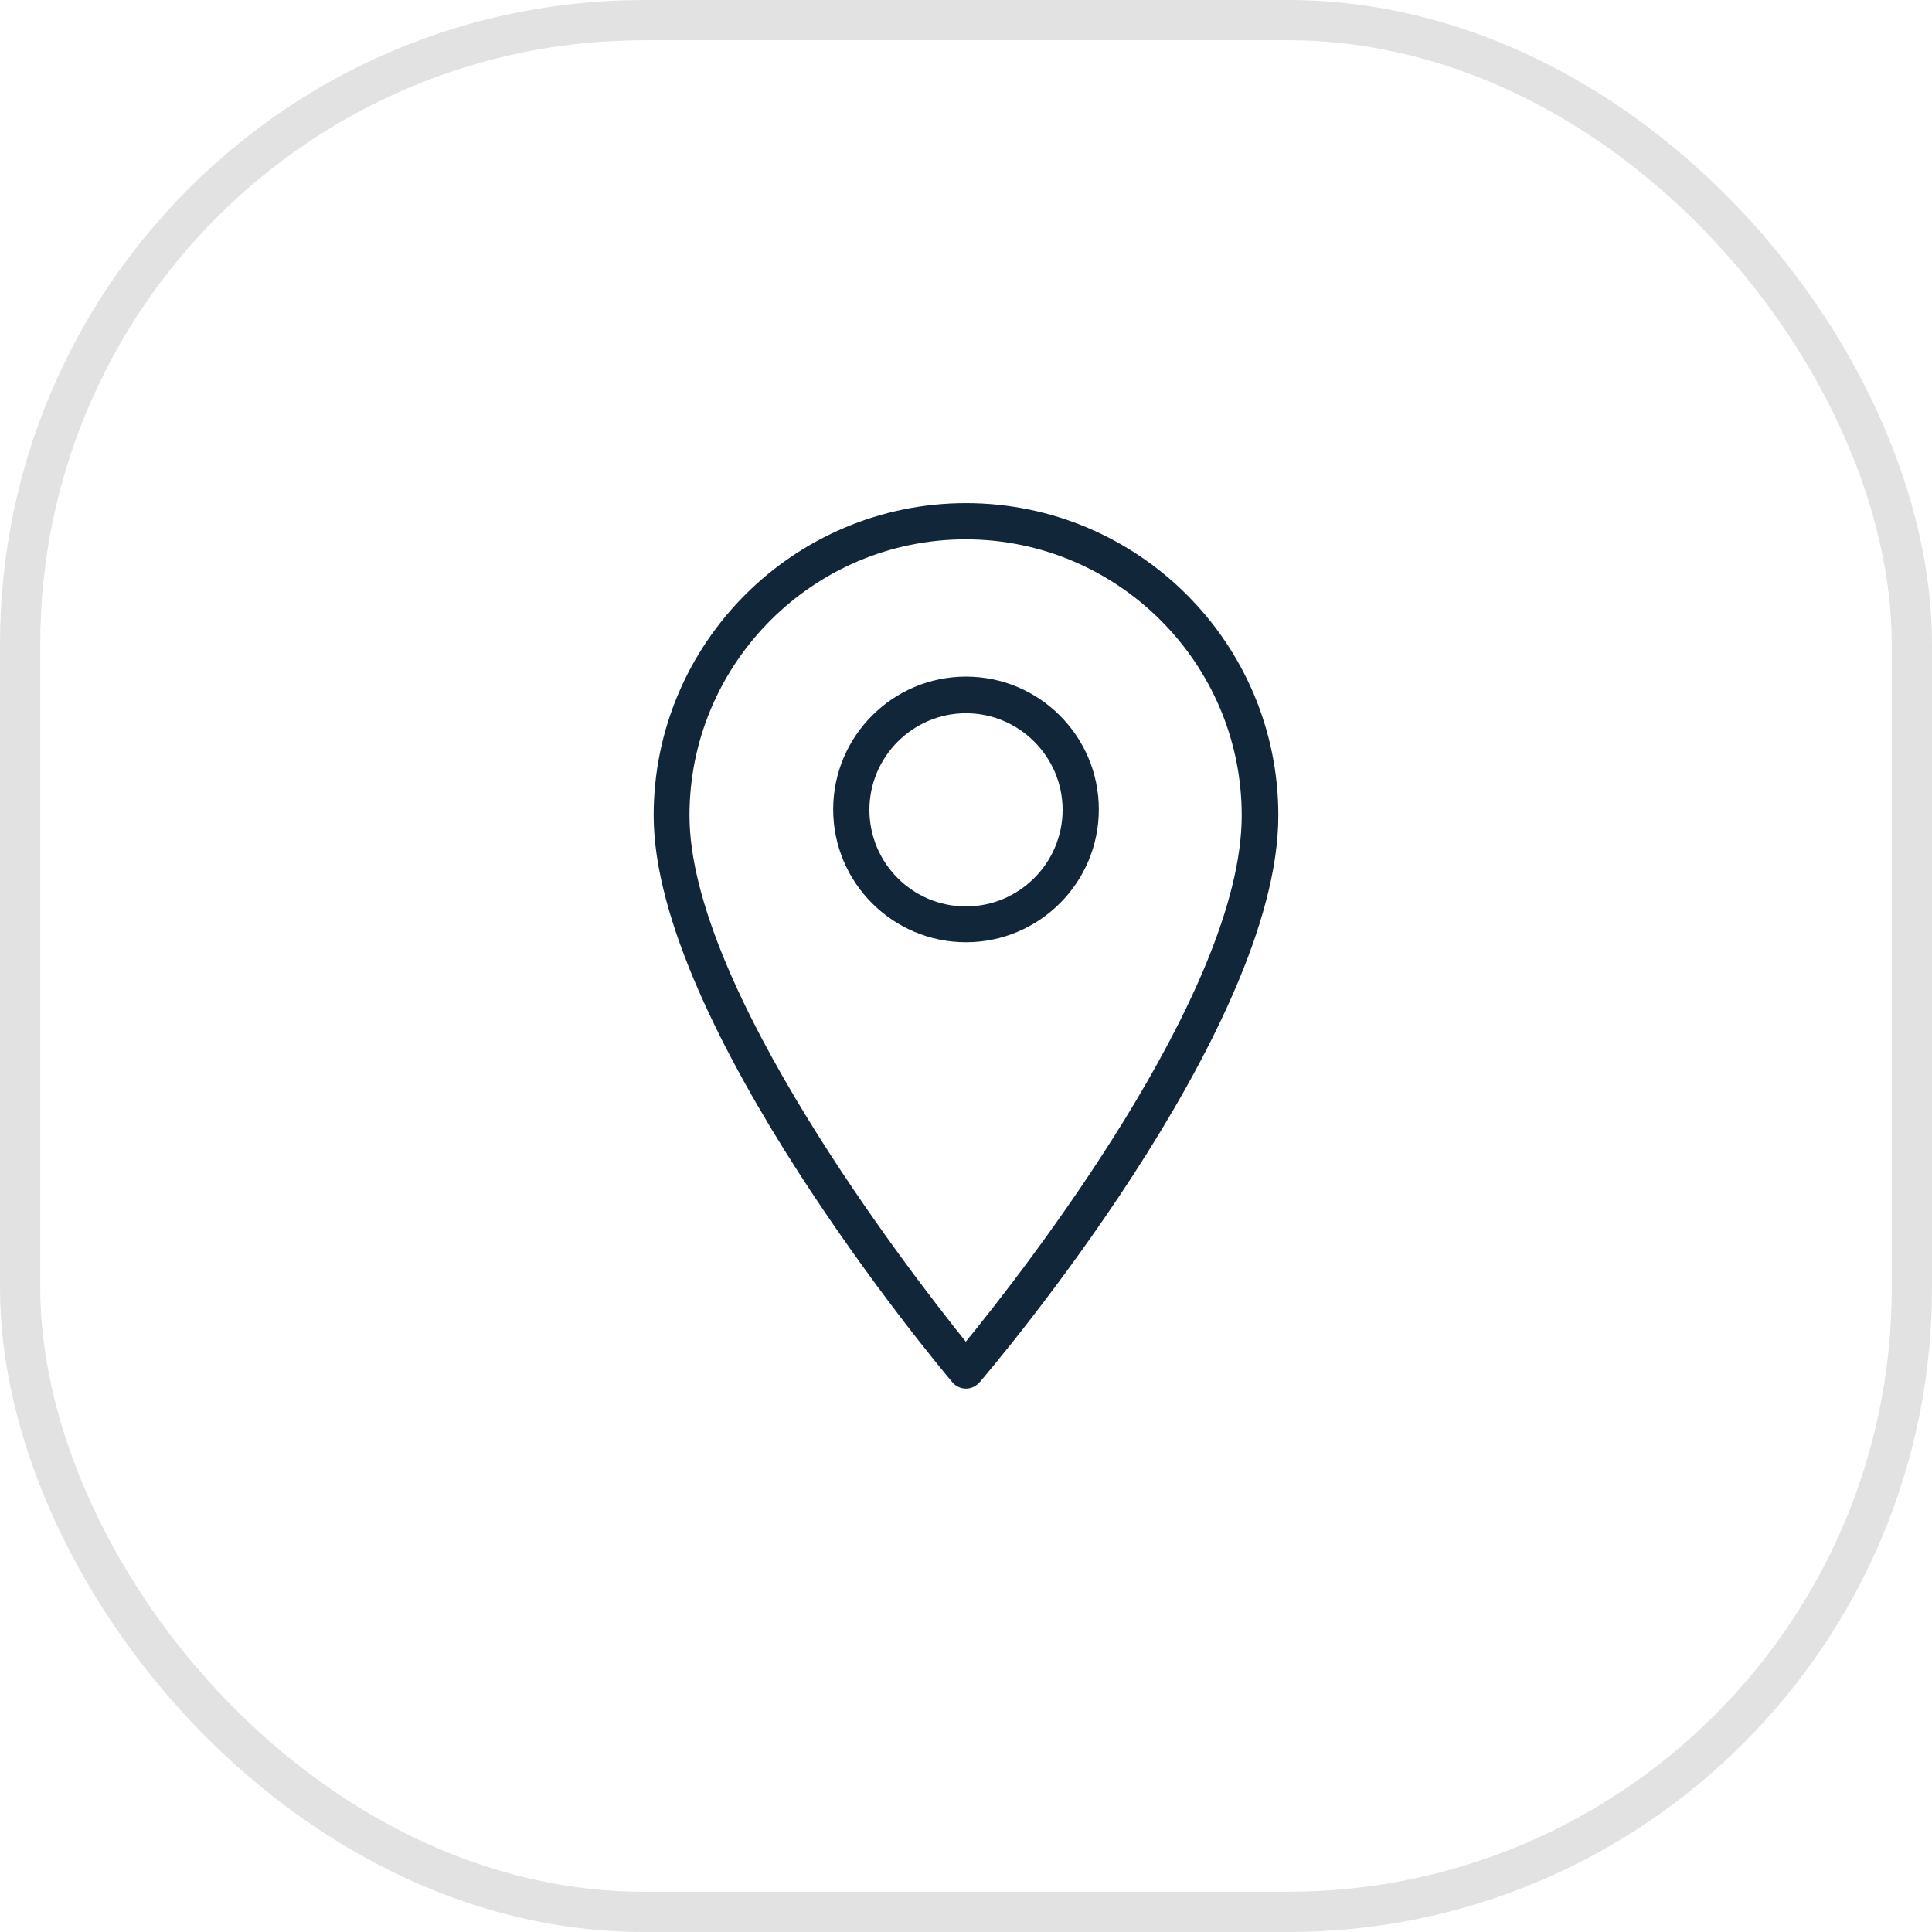 <?xml version="1.0" encoding="UTF-8"?>
<svg id="Layer_1" data-name="Layer 1" xmlns="http://www.w3.org/2000/svg" viewBox="0 0 48 48">
  <defs>
    <style>
      .cls-1 {
        fill: none;
        stroke: #e2e2e2;
      }

      .cls-2 {
        fill: #12263a;
        stroke-width: 0px;
      }
    </style>
  </defs>
  <rect class="cls-1" x=".5" y=".5" width="47" height="47" rx="15.5" ry="15.5"/>
  <g>
    <path class="cls-2" d="M24,12.5c-4.28,0-7.76,3.48-7.76,7.76,0,5.21,7.11,13.72,7.42,14.08.08.1.21.16.34.16h0c.13,0,.25-.06.34-.16.3-.35,7.42-8.72,7.42-14.08,0-4.28-3.48-7.76-7.76-7.76ZM24,33.34c-1.43-1.78-6.87-8.82-6.87-13.08,0-3.78,3.08-6.86,6.86-6.86s6.86,3.08,6.86,6.86c0,4.39-5.43,11.33-6.86,13.08Z"/>
    <path class="cls-2" d="M24,16.81c-1.82,0-3.3,1.48-3.3,3.3s1.48,3.3,3.3,3.3,3.3-1.48,3.3-3.3-1.48-3.3-3.3-3.3ZM24,22.52c-1.33,0-2.4-1.08-2.4-2.4s1.08-2.4,2.4-2.4,2.4,1.08,2.4,2.4-1.08,2.4-2.4,2.4Z"/>
  </g>
</svg>